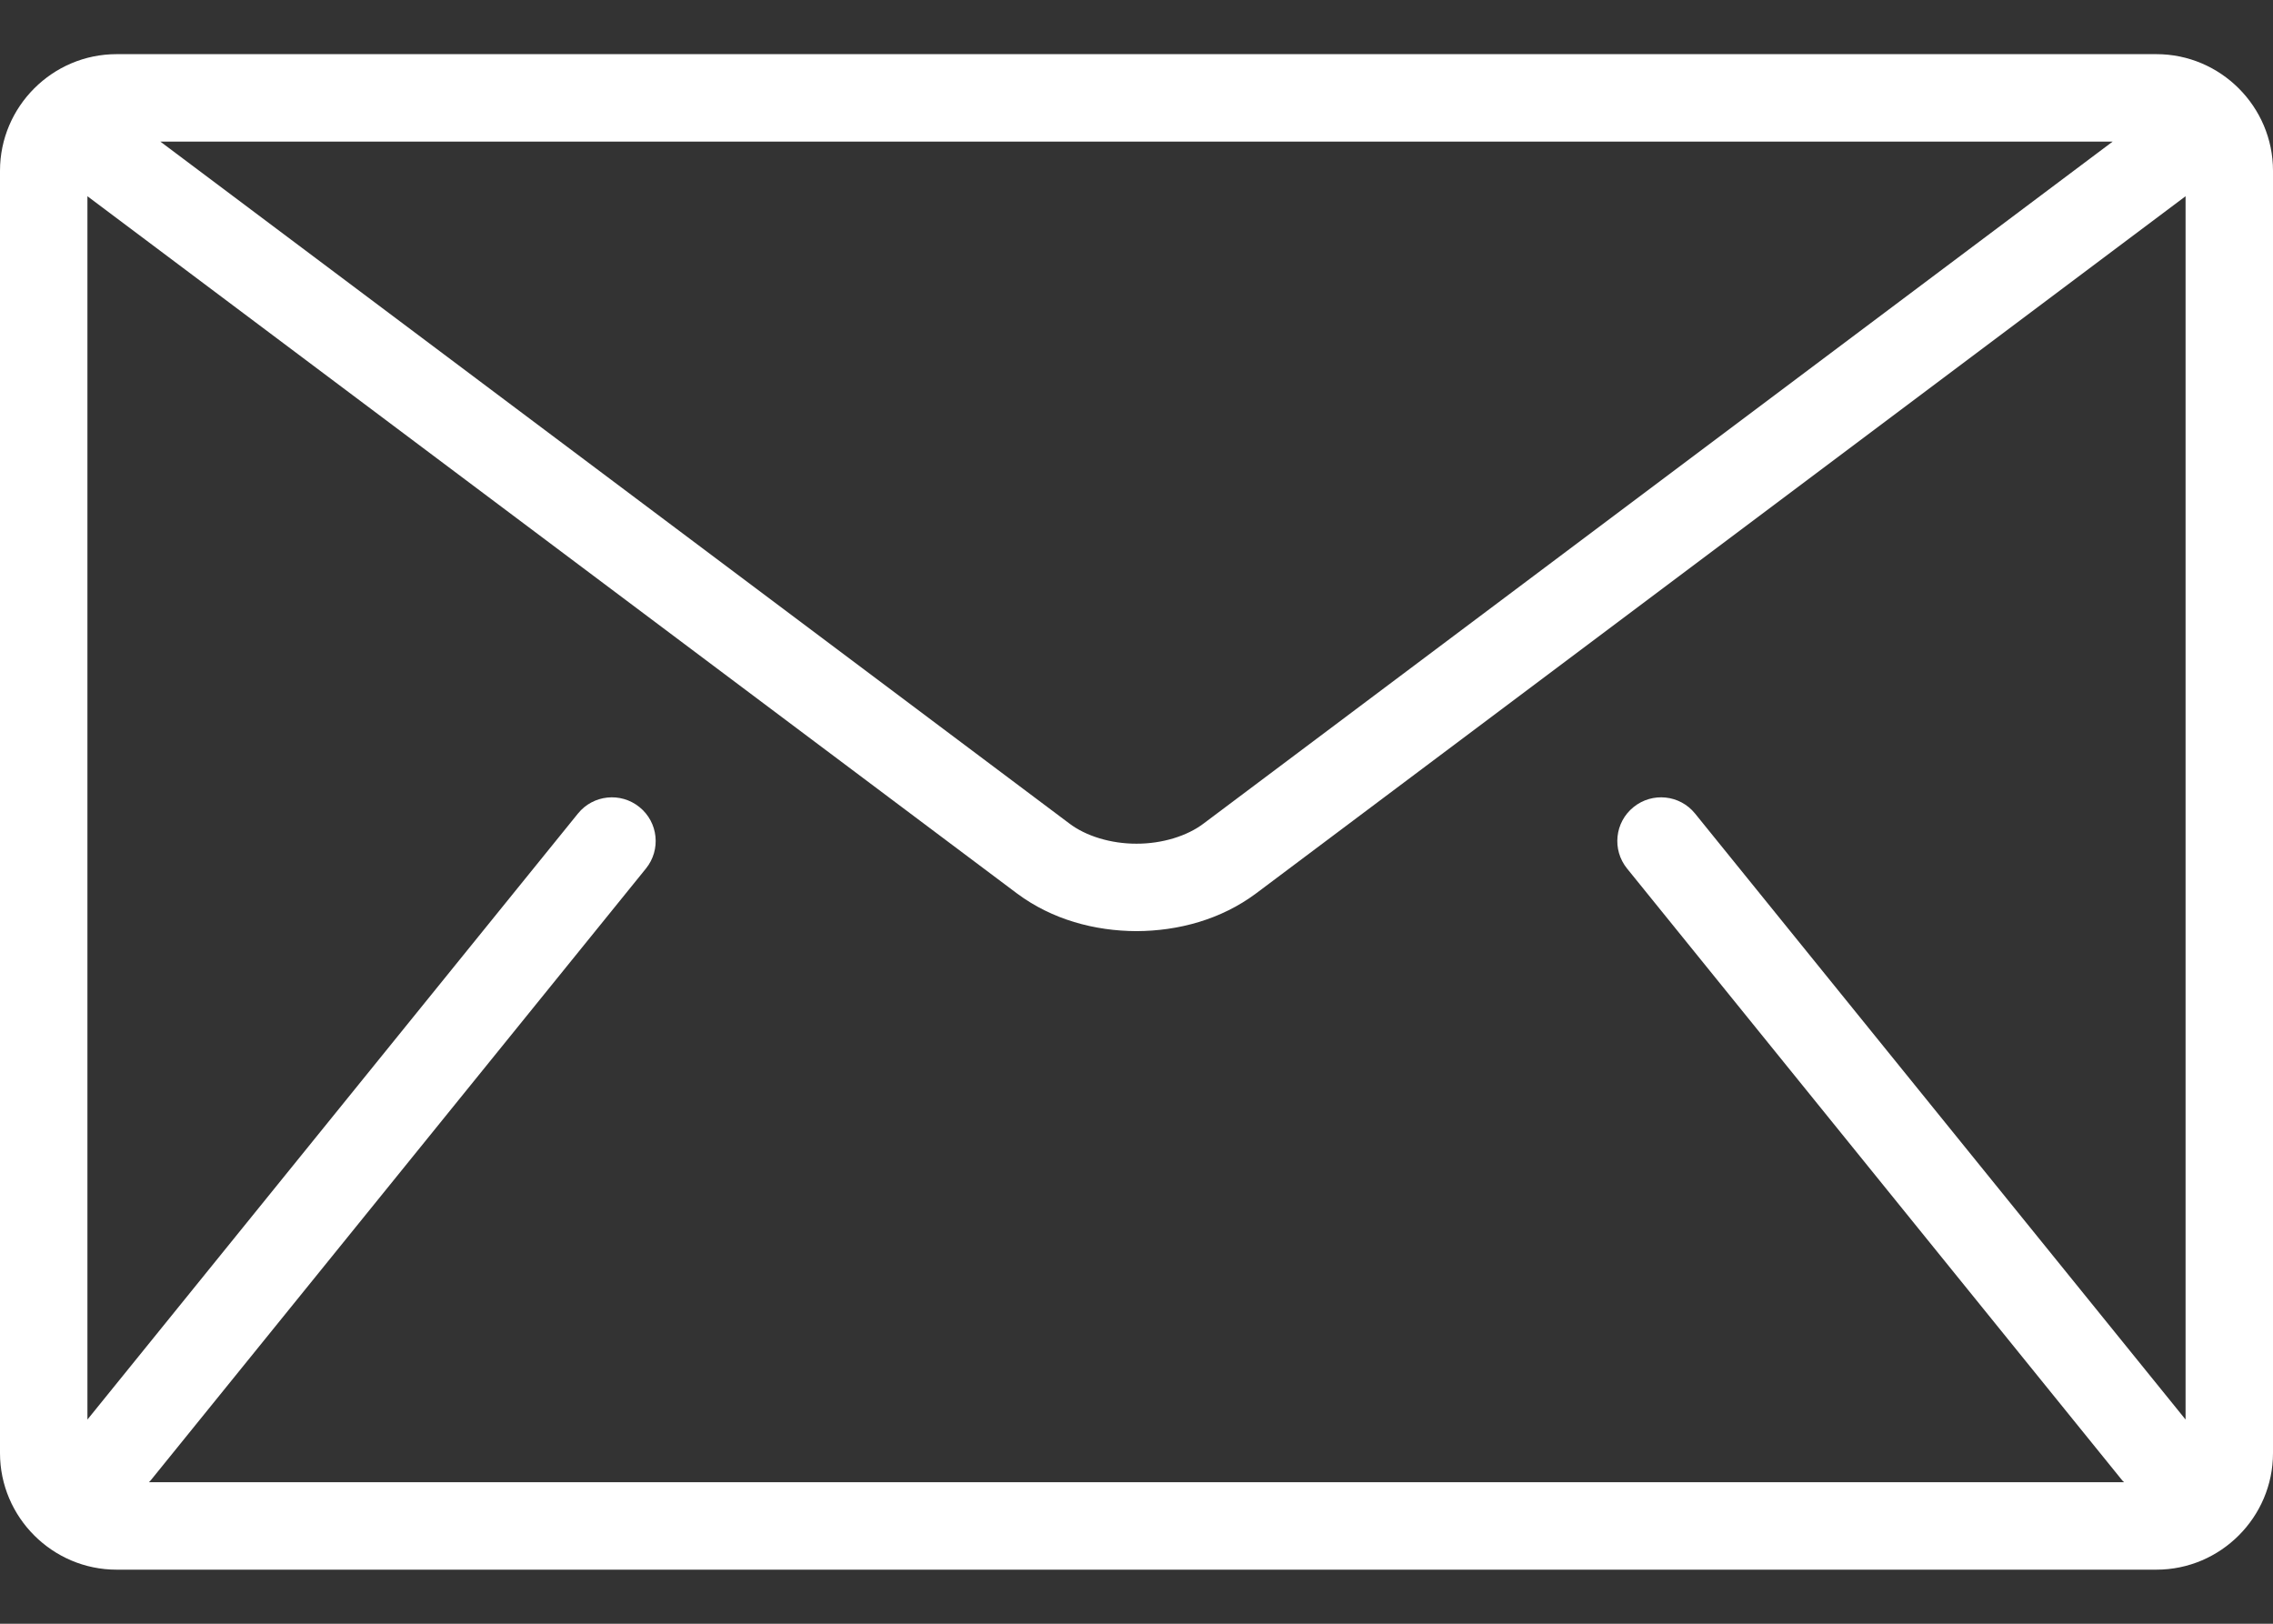 <svg width="28" height="20" viewBox="0 0 28 20" fill="none" xmlns="http://www.w3.org/2000/svg">
<rect x="0" y="0" width="28" height="20" fill="#333333" stroke="none"/>
<path d="M26.564 0.667H1.436C0.646 0.667 0 1.313 0 2.103V17.898C0 18.688 0.646 19.334 1.436 19.334H26.564C27.354 19.334 28 18.688 28 17.898V2.103C28 1.313 27.354 0.667 26.564 0.667ZM26.025 1.744L14.826 10.144C14.625 10.297 14.316 10.393 14 10.392C13.684 10.393 13.375 10.297 13.174 10.144L1.975 1.744H26.025ZM20.043 10.698L26.145 18.237C26.152 18.244 26.159 18.25 26.166 18.257H1.834C1.841 18.25 1.848 18.244 1.854 18.237L7.957 10.698C8.144 10.467 8.109 10.128 7.877 9.941C7.646 9.754 7.307 9.789 7.12 10.02L1.077 17.485V2.417L12.528 11.005C12.959 11.326 13.482 11.467 14 11.469C14.517 11.467 15.041 11.326 15.472 11.005L26.923 2.417V17.485L20.88 10.02C20.693 9.789 20.354 9.754 20.123 9.941C19.891 10.128 19.856 10.467 20.043 10.698Z" fill="white"/>
</svg>
